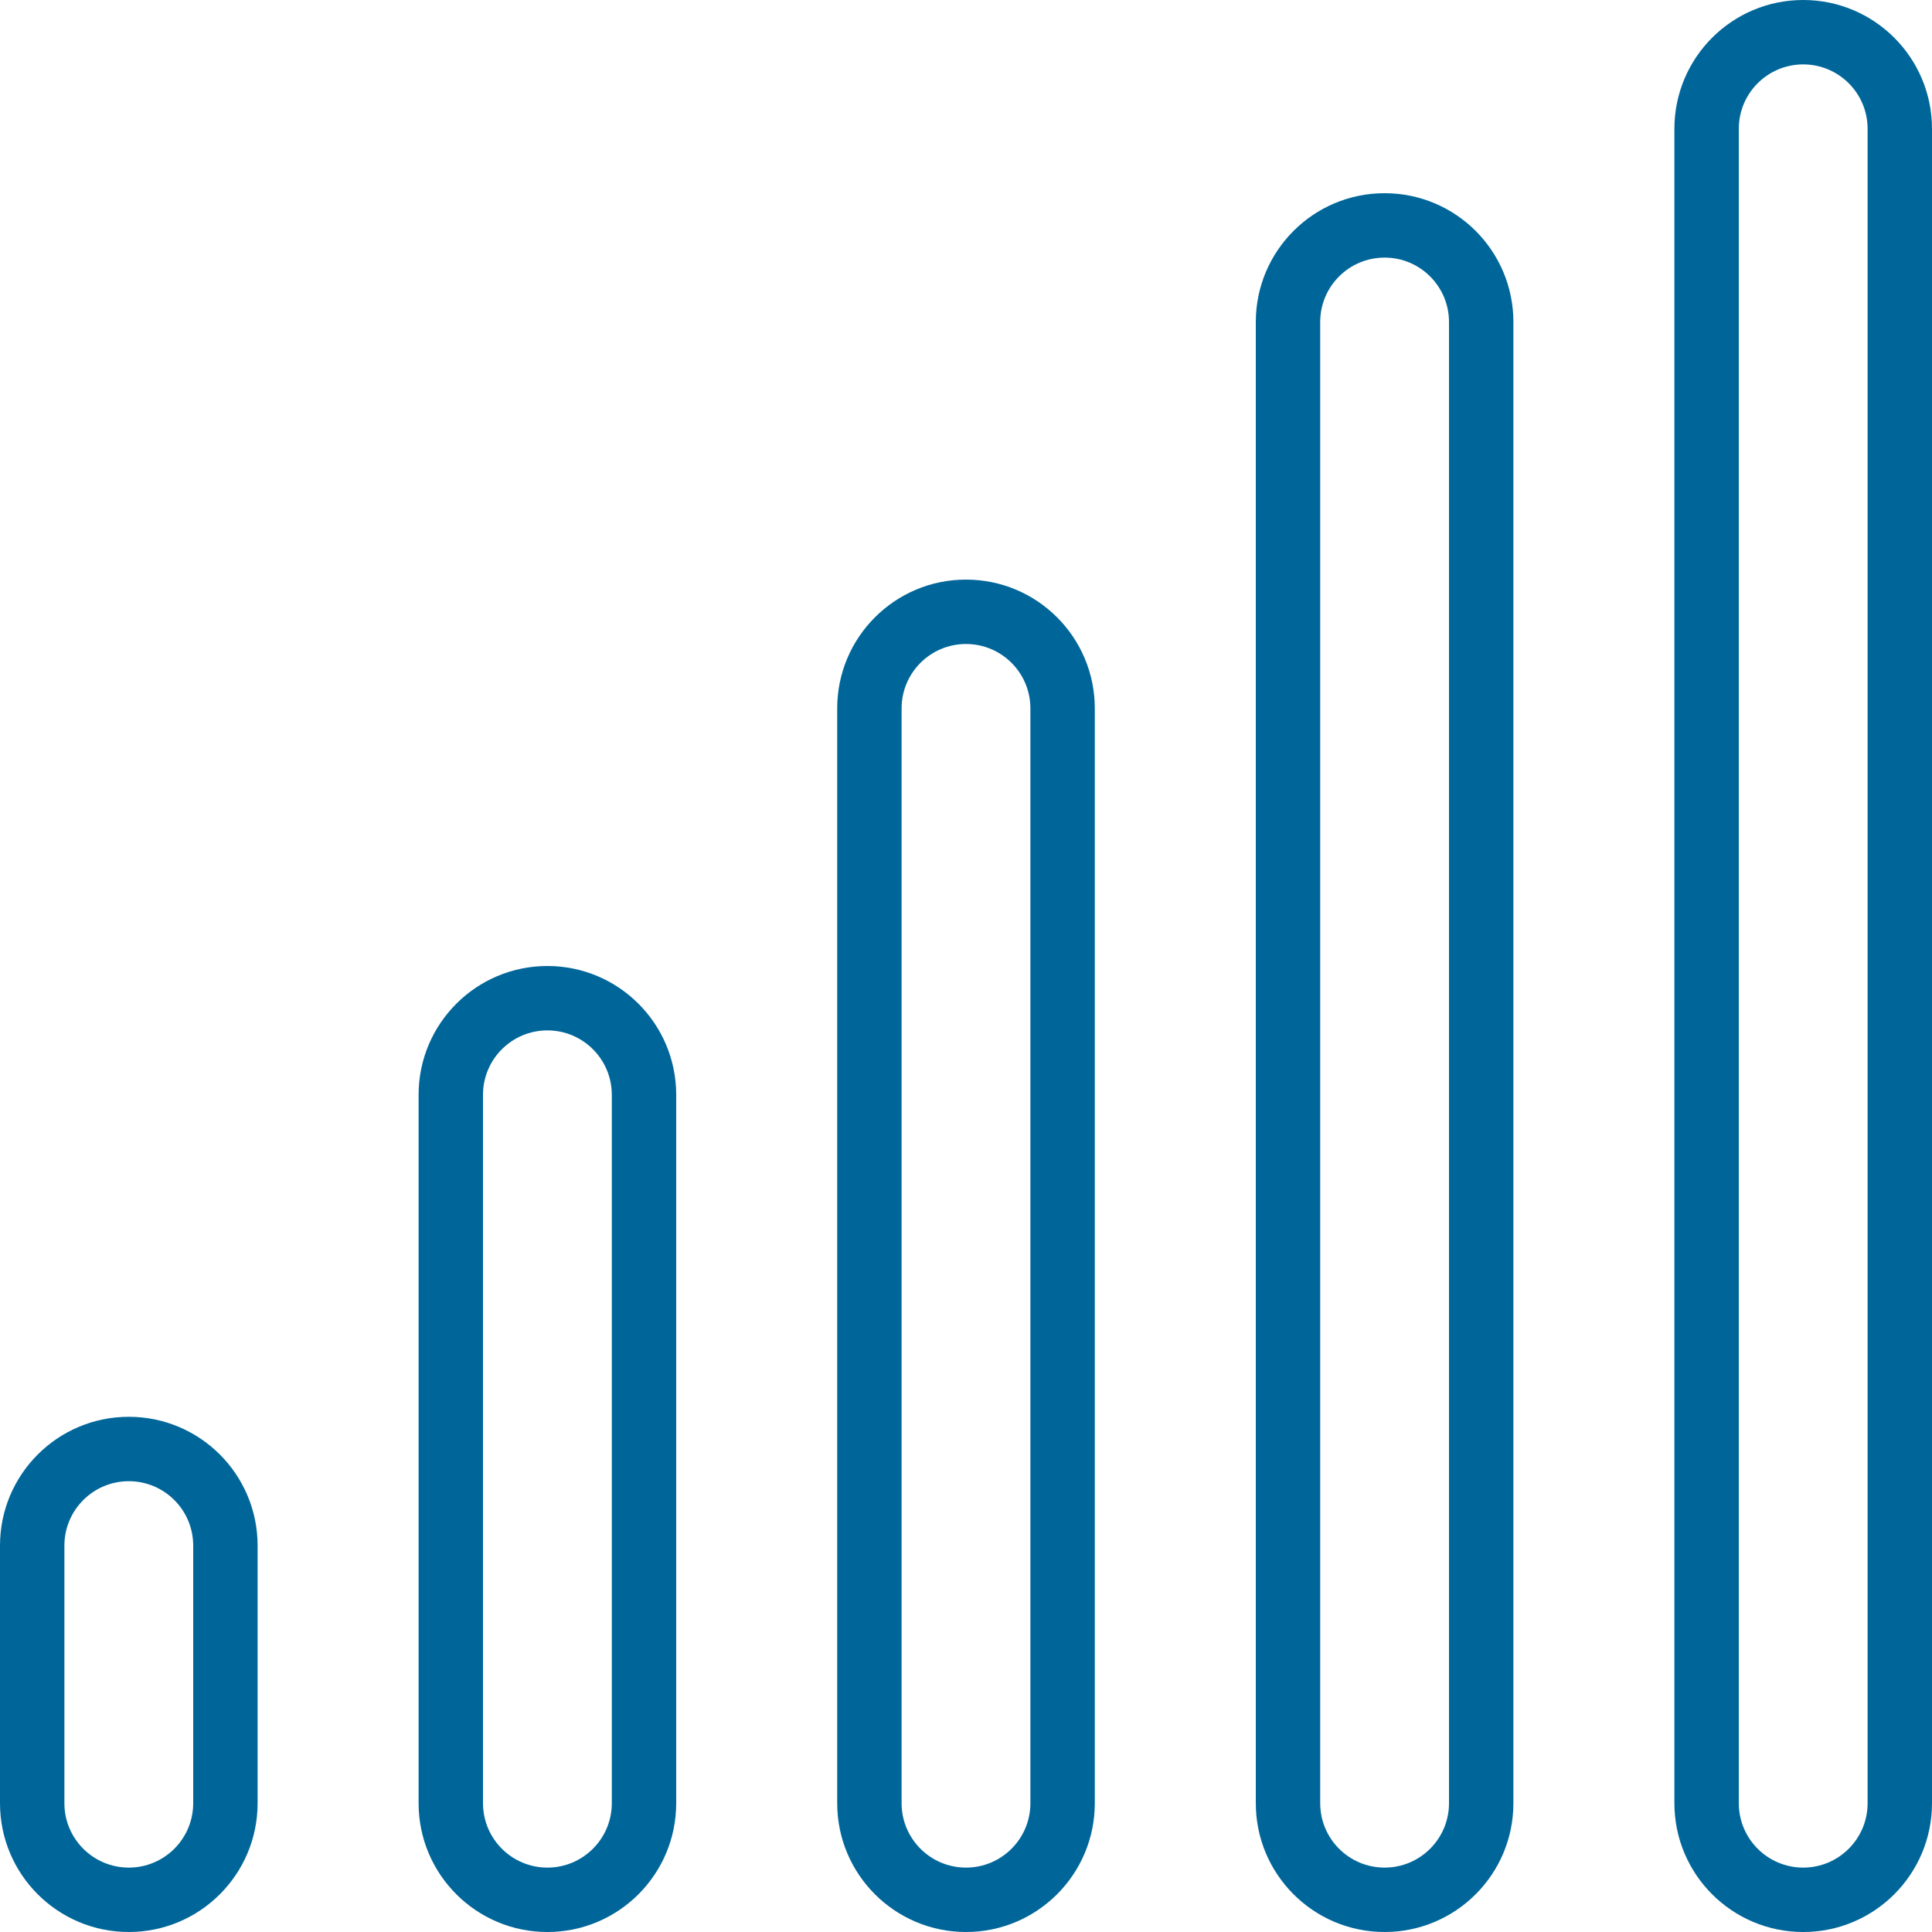 <svg xmlns="http://www.w3.org/2000/svg" xmlns:xlink="http://www.w3.org/1999/xlink" version="1.1" style="enable-background:new 0 0 480 480;" xml:space="preserve" width="480" height="480"><rect id="backgroundrect" width="100%" height="100%" x="0" y="0" fill="none" stroke="none"/>




















<g class="currentLayer" style=""><title>Layer 1</title><g id="svg_1" class="selected" fill-opacity="1" fill="#006699">
	<g id="svg_2" fill="#006699">
		<path d="M240,144c-17.673,0-32,14.327-32,32v272c0,17.673,14.327,32,32,32c17.673,0,32-14.327,32-32V176    C272,158.327,257.673,144,240,144z M256,448c0,8.837-7.163,16-16,16s-16-7.163-16-16V176c0-8.837,7.163-16,16-16s16,7.163,16,16    V448z" id="svg_3" fill="#006699"/>
	</g>
</g><g id="svg_4" class="selected" fill-opacity="1" fill="#006699">
	<g id="svg_5" fill="#006699">
		<path d="M136,240c-17.673,0-32,14.327-32,32v176c0,17.673,14.327,32,32,32s32-14.327,32-32V272C168,254.327,153.673,240,136,240z     M152,448c0,8.837-7.163,16-16,16s-16-7.163-16-16V272c0-8.837,7.163-16,16-16s16,7.163,16,16V448z" id="svg_6" fill="#006699"/>
	</g>
</g><g id="svg_7" class="selected" fill-opacity="1" fill="#006699">
	<g id="svg_8" fill="#006699">
		<path d="M32,352c-17.673,0-32,14.327-32,32v64c0,17.673,14.327,32,32,32s32-14.327,32-32v-64C64,366.327,49.673,352,32,352z     M48,448c0,8.837-7.163,16-16,16s-16-7.163-16-16v-64c0-8.837,7.163-16,16-16s16,7.163,16,16V448z" id="svg_9" fill="#006699"/>
	</g>
</g><g id="svg_10" class="selected" fill-opacity="1" fill="#006699">
	<g id="svg_11" fill="#006699">
		<path d="M344,48c-17.673,0-32,14.327-32,32v368c0,17.673,14.327,32,32,32c17.673,0,32-14.327,32-32V80    C376,62.327,361.673,48,344,48z M360,448c0,8.837-7.163,16-16,16s-16-7.163-16-16V80c0-8.837,7.163-16,16-16s16,7.163,16,16V448z" id="svg_12" fill="#006699"/>
	</g>
</g><g id="svg_13" class="selected" fill-opacity="1" fill="#006699">
	<g id="svg_14" fill="#006699">
		<path d="M448,0c-17.673,0-32,14.327-32,32v416c0,17.673,14.327,32,32,32c17.673,0,32-14.327,32-32V32C480,14.327,465.673,0,448,0z     M464,448c0,8.837-7.163,16-16,16s-16-7.163-16-16V32c0-8.837,7.163-16,16-16s16,7.163,16,16V448z" id="svg_15" fill="#006699"/>
	</g>
</g><g id="svg_16" class="selected" fill-opacity="1" fill="#006699">
</g><g id="svg_17" class="selected" fill-opacity="1" fill="#006699">
</g><g id="svg_18" class="selected" fill-opacity="1" fill="#006699">
</g><g id="svg_19" class="selected" fill-opacity="1" fill="#006699">
</g><g id="svg_20" class="selected" fill-opacity="1" fill="#006699">
</g><g id="svg_21" class="selected" fill-opacity="1" fill="#006699">
</g><g id="svg_22" class="selected" fill-opacity="1" fill="#006699">
</g><g id="svg_23" class="selected" fill-opacity="1" fill="#006699">
</g><g id="svg_24" class="selected" fill-opacity="1" fill="#006699">
</g><g id="svg_25" class="selected" fill-opacity="1" fill="#006699">
</g><g id="svg_26" class="selected" fill-opacity="1" fill="#006699">
</g><g id="svg_27" class="selected" fill-opacity="1" fill="#006699">
</g><g id="svg_28" class="selected" fill-opacity="1" fill="#006699">
</g><g id="svg_29" class="selected" fill-opacity="1" fill="#006699">
</g><g id="svg_30" class="selected" fill-opacity="1" fill="#006699">
</g></g></svg>